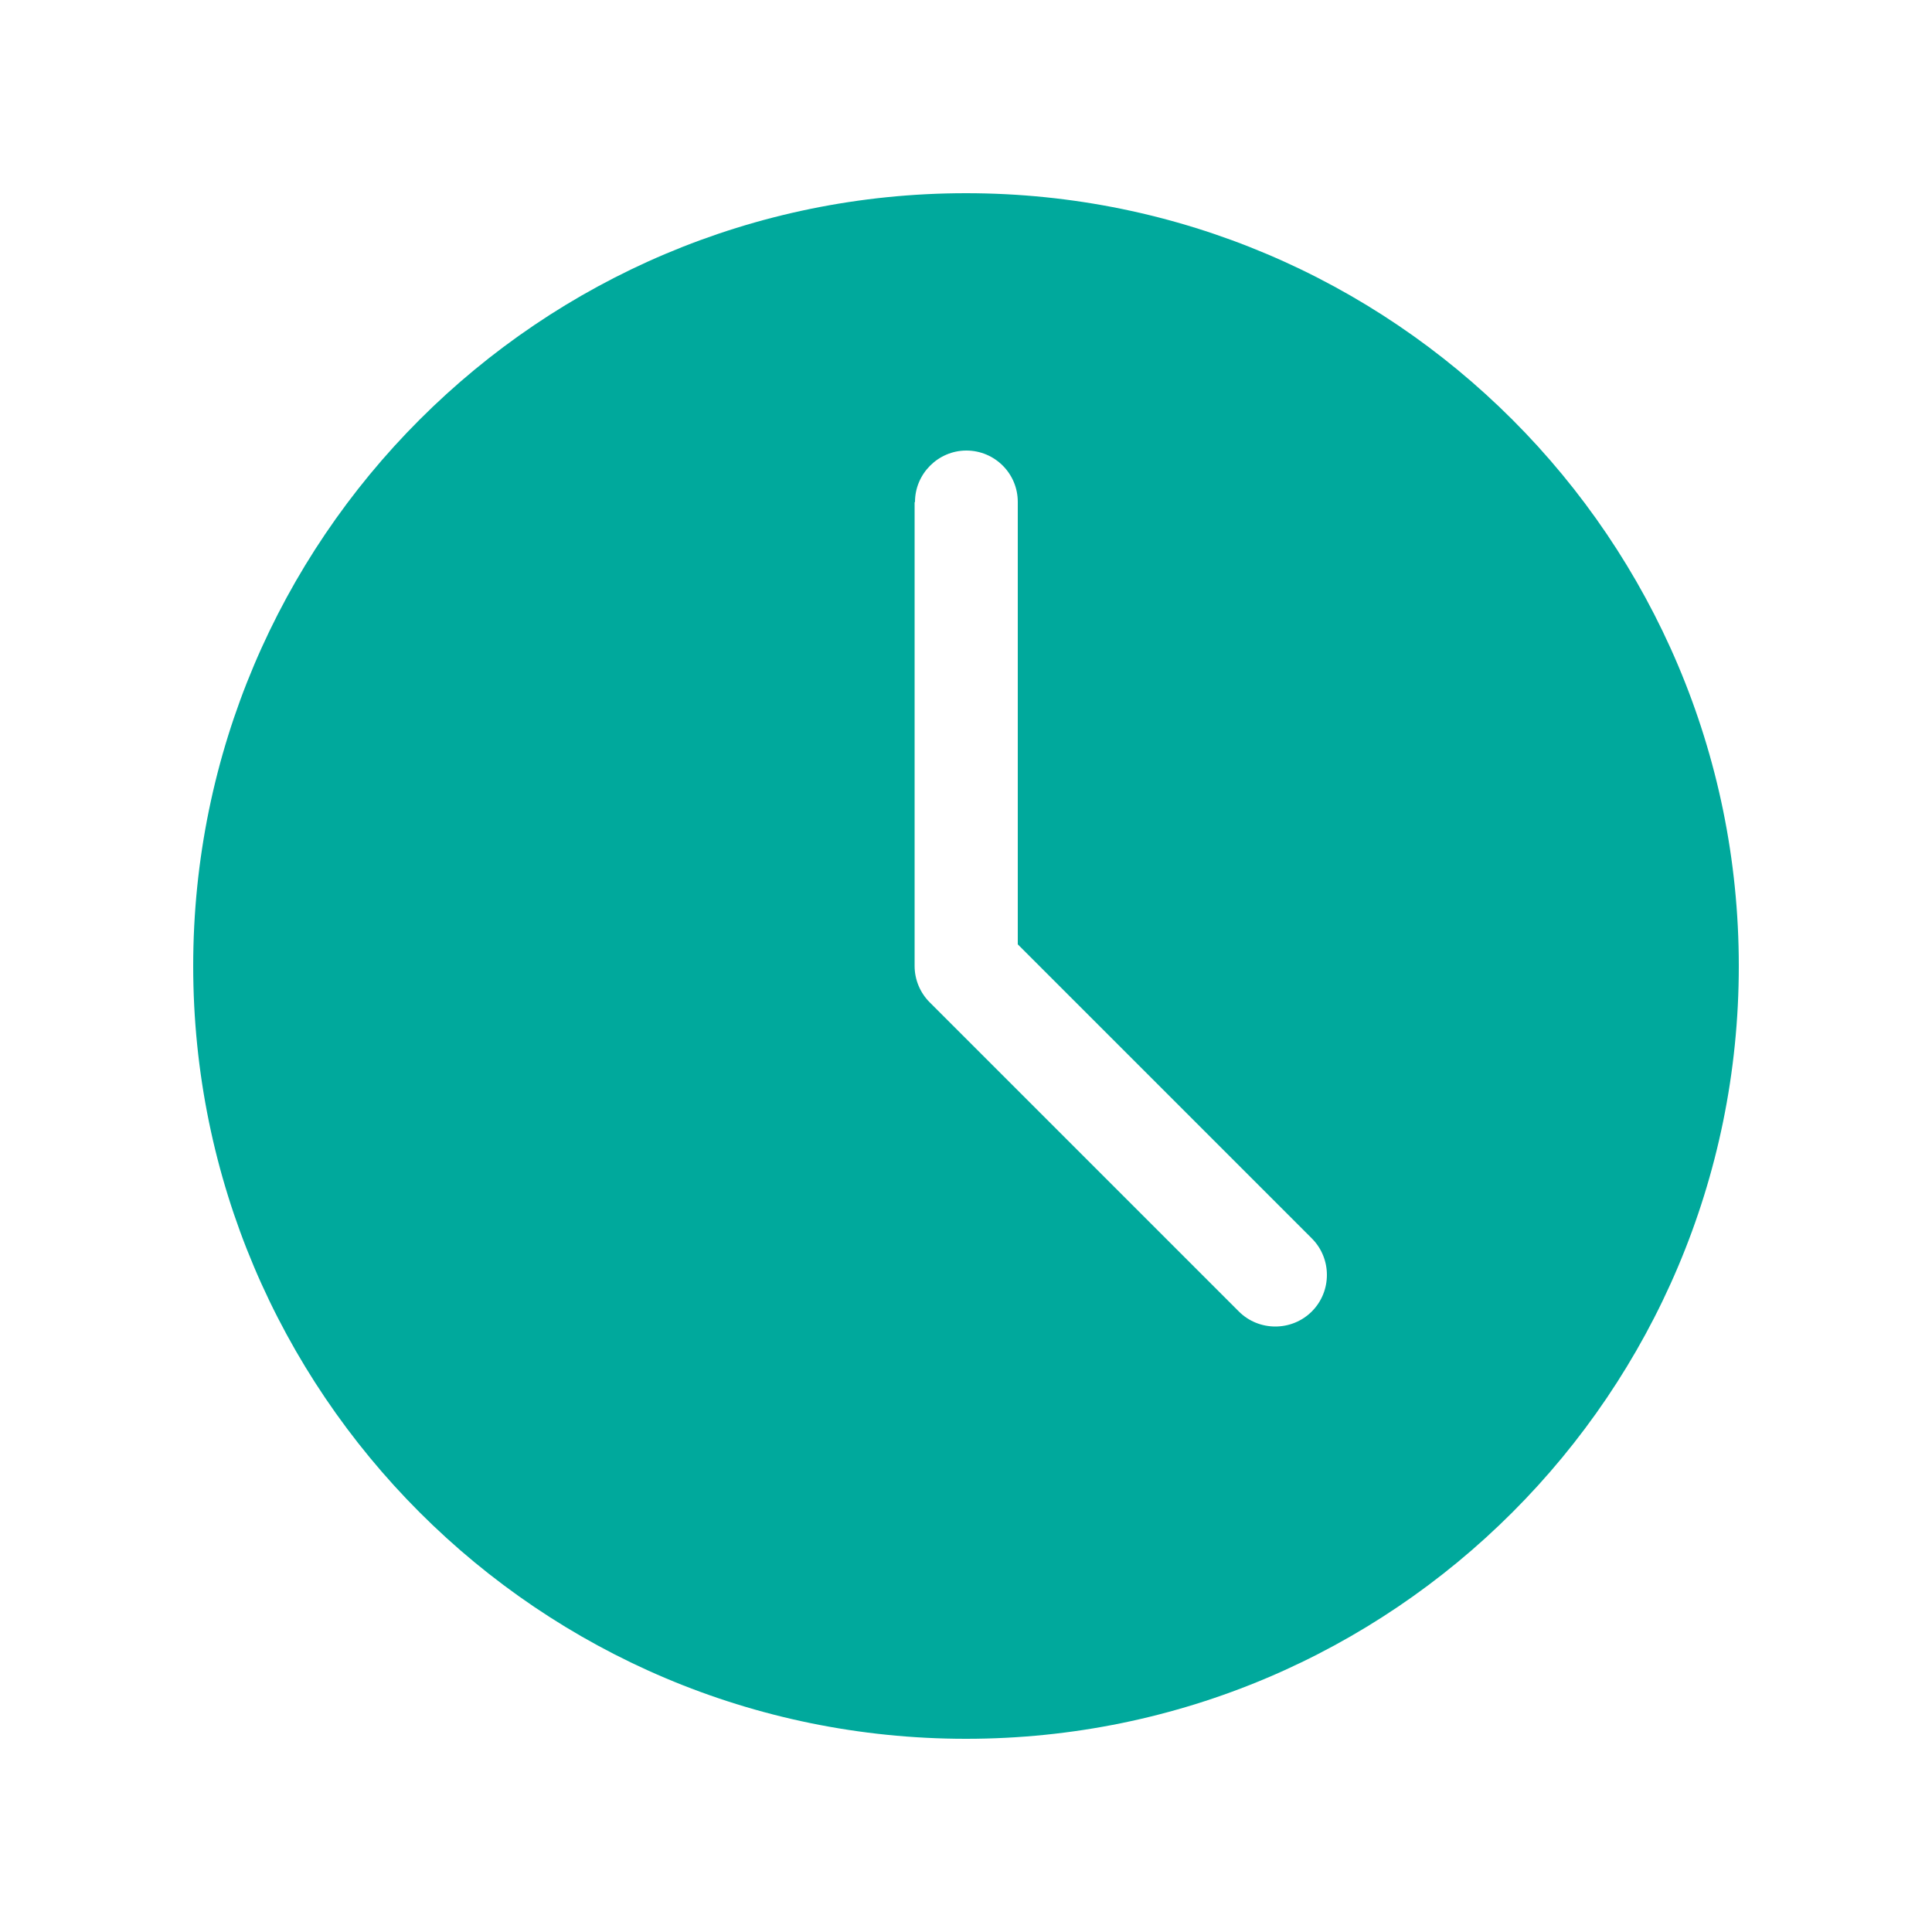 <?xml version="1.0" encoding="UTF-8"?>
<svg xmlns="http://www.w3.org/2000/svg" id="Layer_1" data-name="Layer 1" viewBox="0 0 50 50">
  <defs>
    <style>
      .cls-1 {
        fill: #00a99c;
        fill-rule: evenodd;
      }
    </style>
  </defs>
  <path class="cls-1" d="M25,5C13.96,5,5,13.96,5,25s8.96,20,20,20,20-8.96,20-20S36.04,5,25,5ZM23.67,13v12c0,.35.14.69.39.94l8,8c.52.52,1.37.52,1.89,0s.52-1.37,0-1.89l-7.61-7.61v-11.45c0-.74-.6-1.33-1.33-1.33s-1.33.6-1.33,1.33Z"></path>
</svg>
